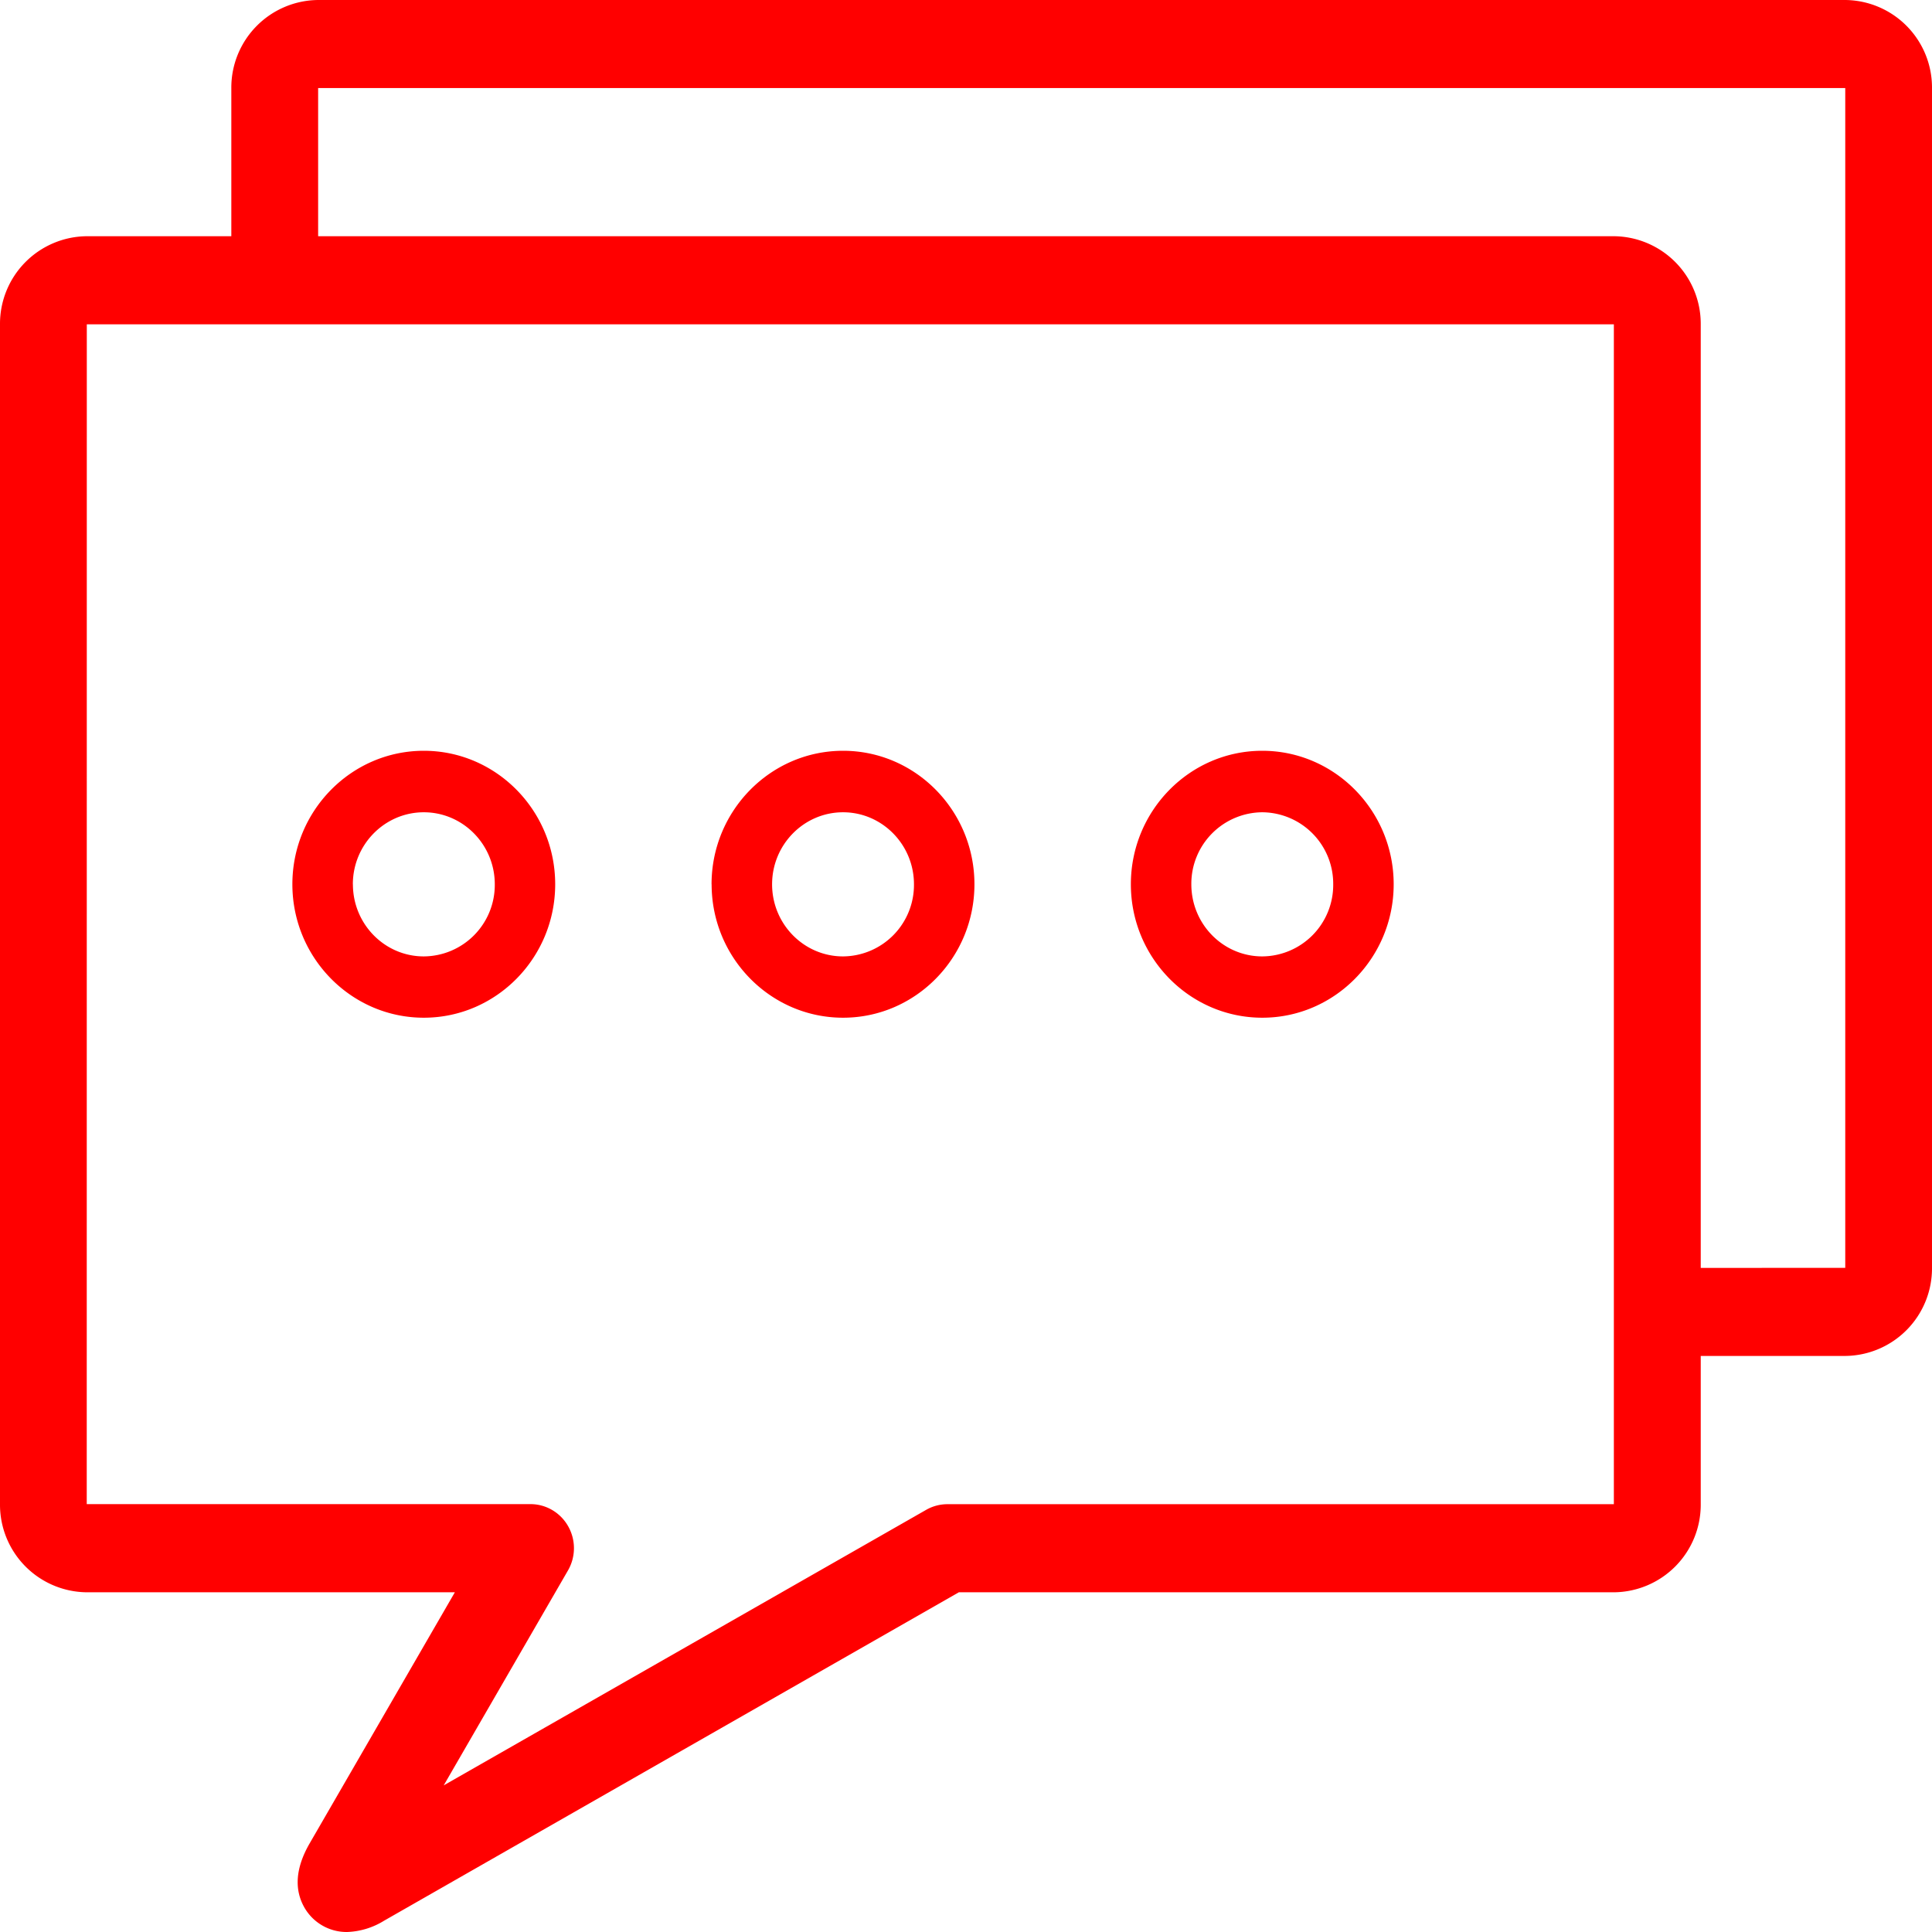 <?xml version="1.0" encoding="UTF-8"?> <svg xmlns="http://www.w3.org/2000/svg" xmlns:xlink="http://www.w3.org/1999/xlink" width="30" height="30"><defs><path id="a" d="M152.56 2157.731c0-1.143.915-2.073 2.04-2.073s2.041.93 2.041 2.073c0 1.142-.916 2.072-2.04 2.072-1.126 0-2.041-.93-2.041-2.072zm.939 0c0 .618.493 1.12 1.102 1.12a1.11 1.11 0 0 0 1.101-1.12 1.11 1.11 0 0 0-1.101-1.118 1.11 1.11 0 0 0-1.102 1.118zm-7.45 0c0-1.143.917-2.073 2.042-2.073 1.125 0 2.04.93 2.04 2.073 0 1.142-.915 2.072-2.04 2.072s-2.041-.93-2.041-2.072zm.94 0c0 .618.494 1.12 1.102 1.12a1.11 1.11 0 0 0 1.101-1.12c0-.616-.494-1.118-1.101-1.118-.608 0-1.102.502-1.102 1.118zm-7.449 0c0-1.143.916-2.073 2.041-2.073s2.04.93 2.04 2.073c0 1.142-.915 2.072-2.04 2.072s-2.041-.93-2.041-2.072zm.94 0c0 .618.493 1.12 1.101 1.12a1.11 1.11 0 0 0 1.102-1.12c0-.616-.494-1.118-1.102-1.118-.608 0-1.102.502-1.102 1.118zm24.52-12.364v18.32a1.36 1.36 0 0 1-1.347 1.368h-2.244v2.302a1.36 1.36 0 0 1-1.347 1.368h-10.173l-8.924 5.099a1.164 1.164 0 0 1-.575.176.755.755 0 0 1-.665-.383c-.16-.283-.133-.618.082-.991l2.256-3.901h-5.716a1.36 1.36 0 0 1-1.347-1.368v-18.32a1.36 1.36 0 0 1 1.347-1.369h2.245v-2.3a1.36 1.36 0 0 1 1.347-1.368h23.713a1.36 1.36 0 0 1 1.348 1.367zm-4.94 21.99v-18.321h-23.712l-.001 18.32h6.892c.24 0 .465.132.584.345a.69.69 0 0 1-.003.684l-1.93 3.338 7.491-4.278a.666.666 0 0 1 .33-.088zm3.593-3.67v-18.32H139.94v2.301h20.122a1.36 1.36 0 0 1 1.347 1.368v14.652z"></path></defs><use fill="red" xlink:href="#a" transform="translate(-135 -2144)"></use></svg> 